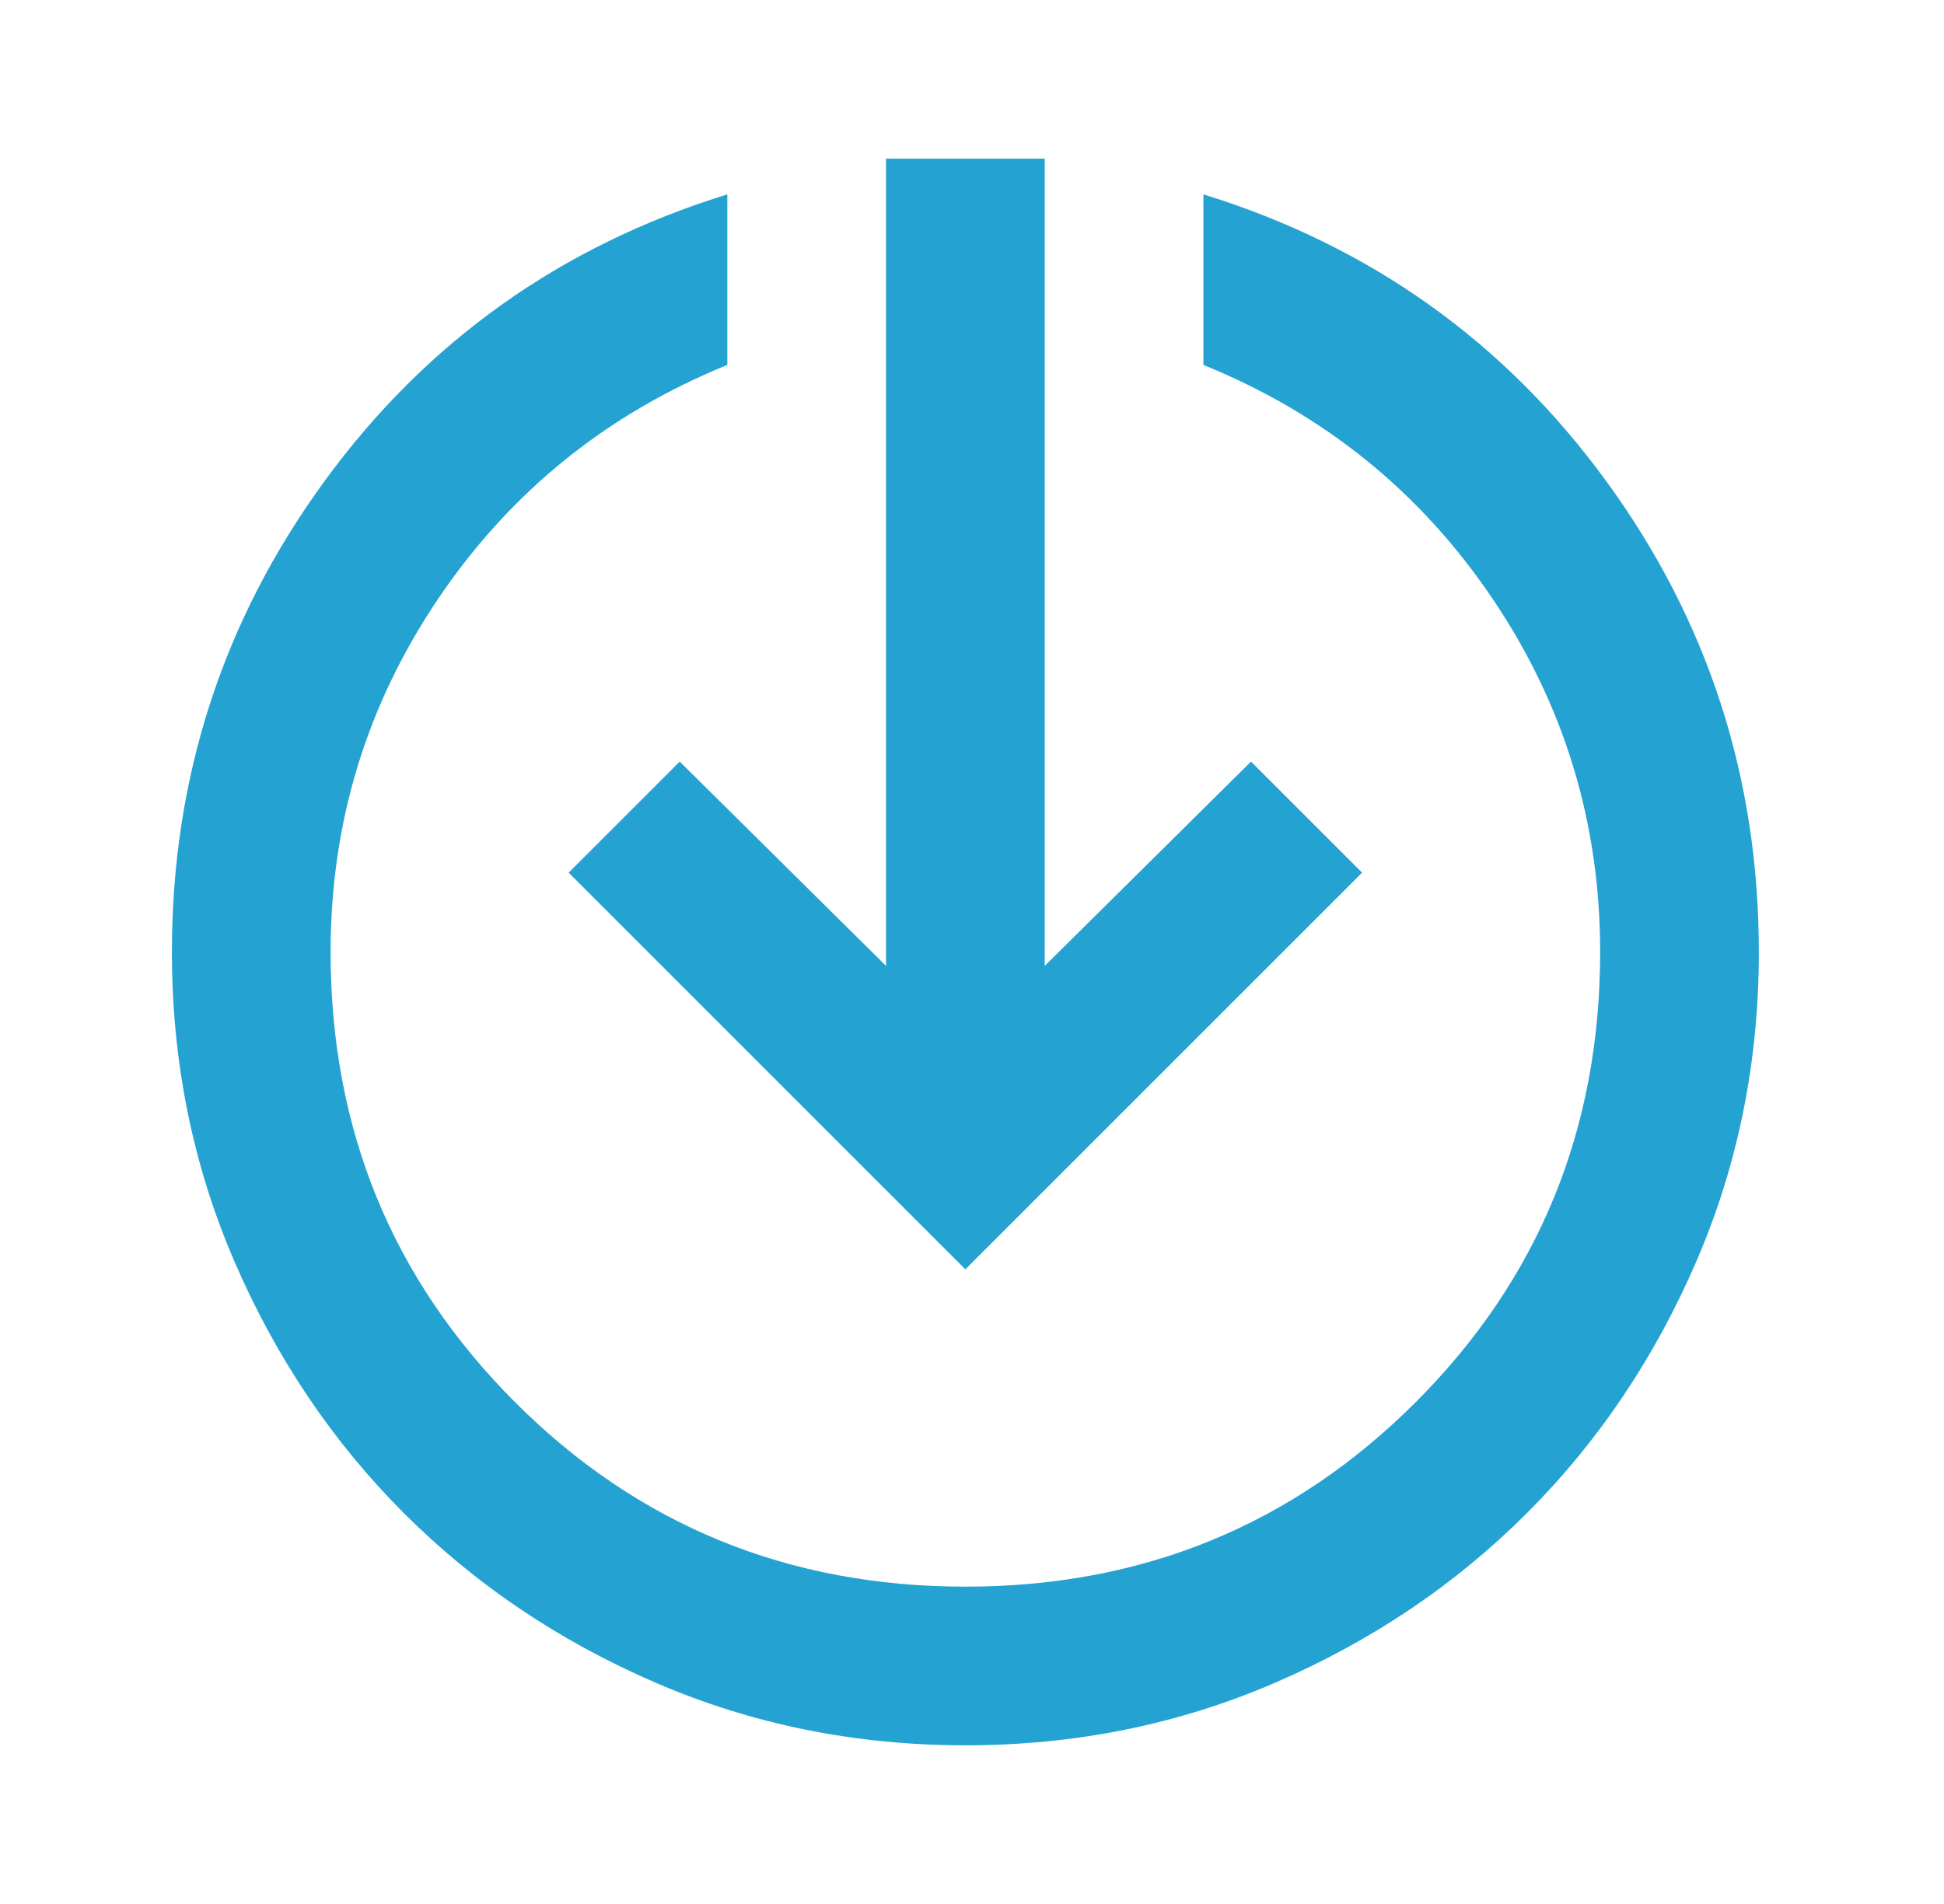 <svg width="49" height="48" viewBox="0 0 49 48" fill="none" xmlns="http://www.w3.org/2000/svg">
<path d="M24.333 44C21.567 44 18.967 43.475 16.533 42.425C14.1 41.375 11.983 39.95 10.183 38.15C8.383 36.35 6.958 34.233 5.908 31.8C4.858 29.367 4.333 26.767 4.333 24C4.333 19.6 5.617 15.642 8.183 12.125C10.75 8.608 14.133 6.2 18.333 4.9V9.2C15.3 10.433 12.875 12.392 11.058 15.075C9.242 17.758 8.333 20.733 8.333 24C8.333 28.467 9.883 32.25 12.983 35.35C16.083 38.45 19.867 40 24.333 40C28.8 40 32.583 38.45 35.683 35.35C38.783 32.25 40.333 28.467 40.333 24C40.333 20.733 39.425 17.758 37.608 15.075C35.792 12.392 33.367 10.433 30.333 9.2V4.9C34.533 6.2 37.917 8.608 40.483 12.125C43.05 15.642 44.333 19.6 44.333 24C44.333 26.767 43.808 29.367 42.758 31.8C41.708 34.233 40.283 36.35 38.483 38.15C36.683 39.95 34.567 41.375 32.133 42.425C29.7 43.475 27.1 44 24.333 44ZM24.333 32L14.333 22L17.133 19.2L22.333 24.35V4H26.333V24.35L31.533 19.2L34.333 22L24.333 32Z" fill="#24A3D2"/>
</svg>

